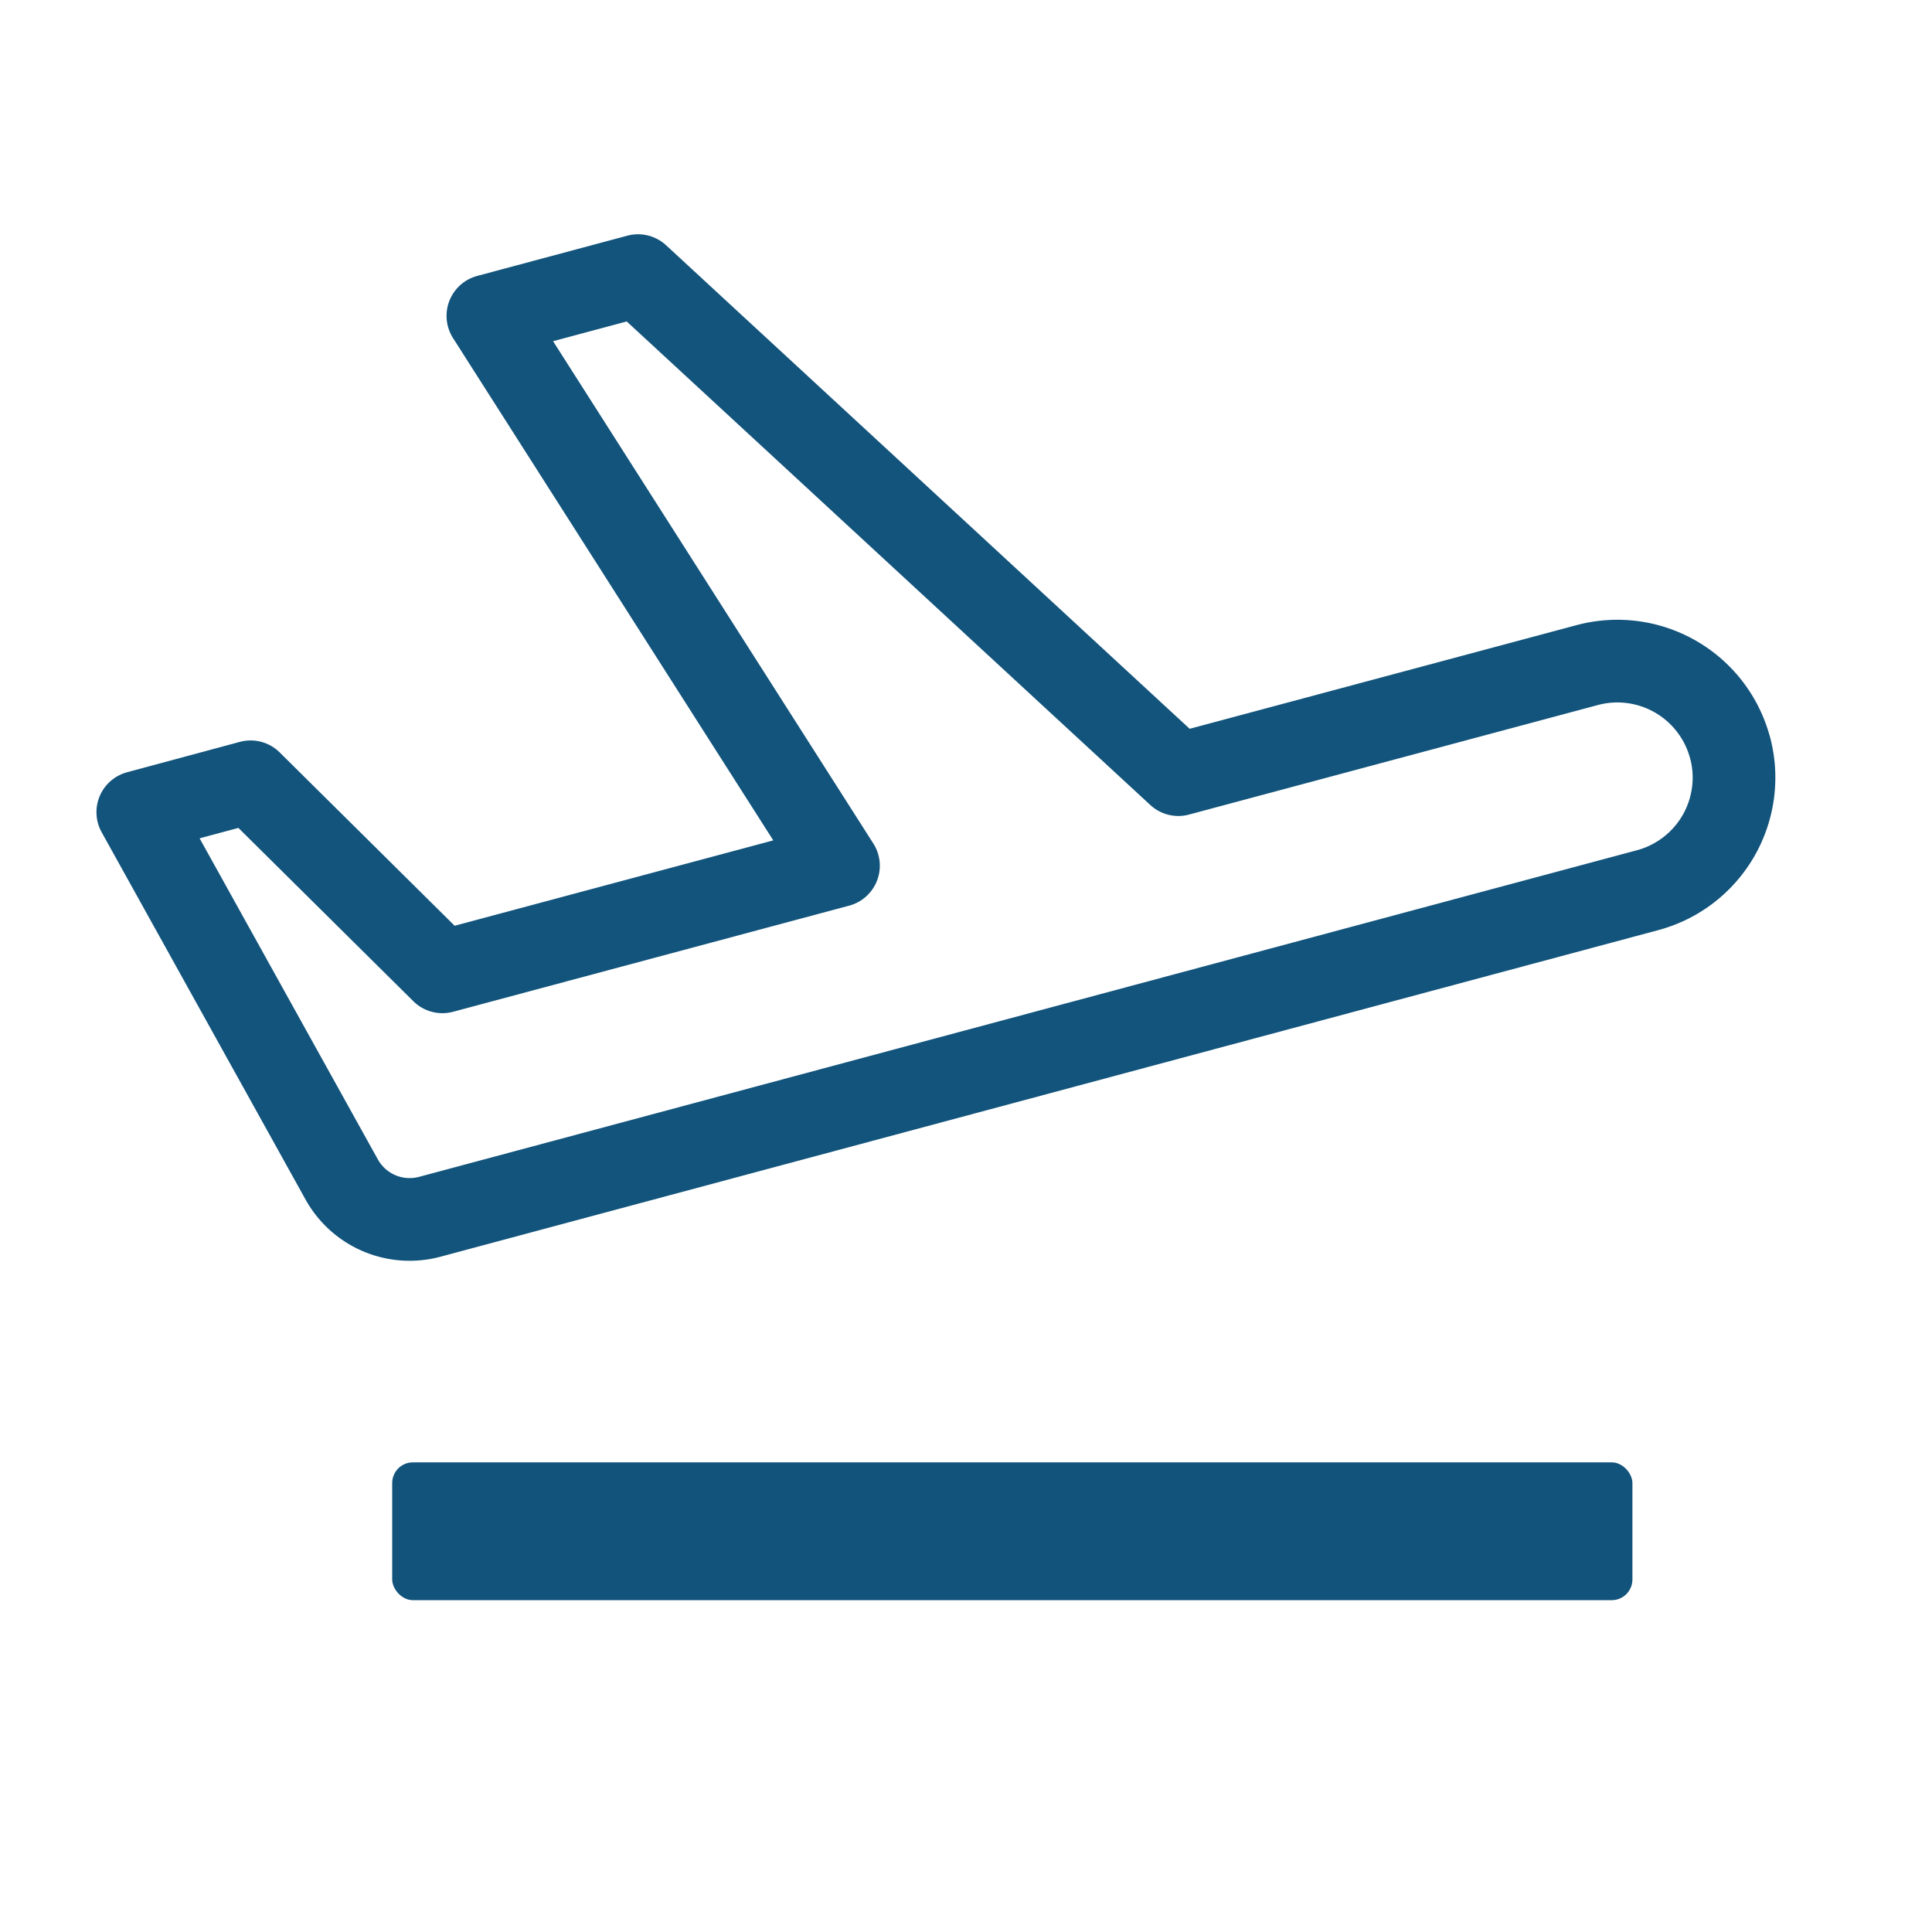 <svg xmlns="http://www.w3.org/2000/svg" width="28.04" height="28" viewBox="0 0 28.04 28">
  <g id="flight" transform="translate(-281 -210)">
    <rect id="Rectangle_55" data-name="Rectangle 55" width="28.04" height="28" transform="translate(281 210)" fill="rgba(255,255,255,0)"/>
    <g id="Group_43" data-name="Group 43" transform="translate(8023.692 5681.223)">
      <path id="Path_1498" data-name="Path 1498" d="M24.572,10.889a1.692,1.692,0,0,1-1.2,2.072L5.7,17.7a1.128,1.128,0,0,1-1.278-.542l-2.959-5.33L3.1,11.387l2.784,2.758,5.748-1.54L6.544,4.625l2.179-.584,7.842,7.242L22.5,9.693a1.692,1.692,0,0,1,2.072,1.2Z" transform="translate(-7742.155 -5471.264)" fill="none" stroke="#12547c" stroke-linejoin="round" stroke-width="1.2"/>
      <rect id="Rectangle_56" data-name="Rectangle 56" width="18" height="2" rx="0.3" transform="translate(-7737 -5450)" fill="#12537c"/>
    </g>
  </g>
</svg>
